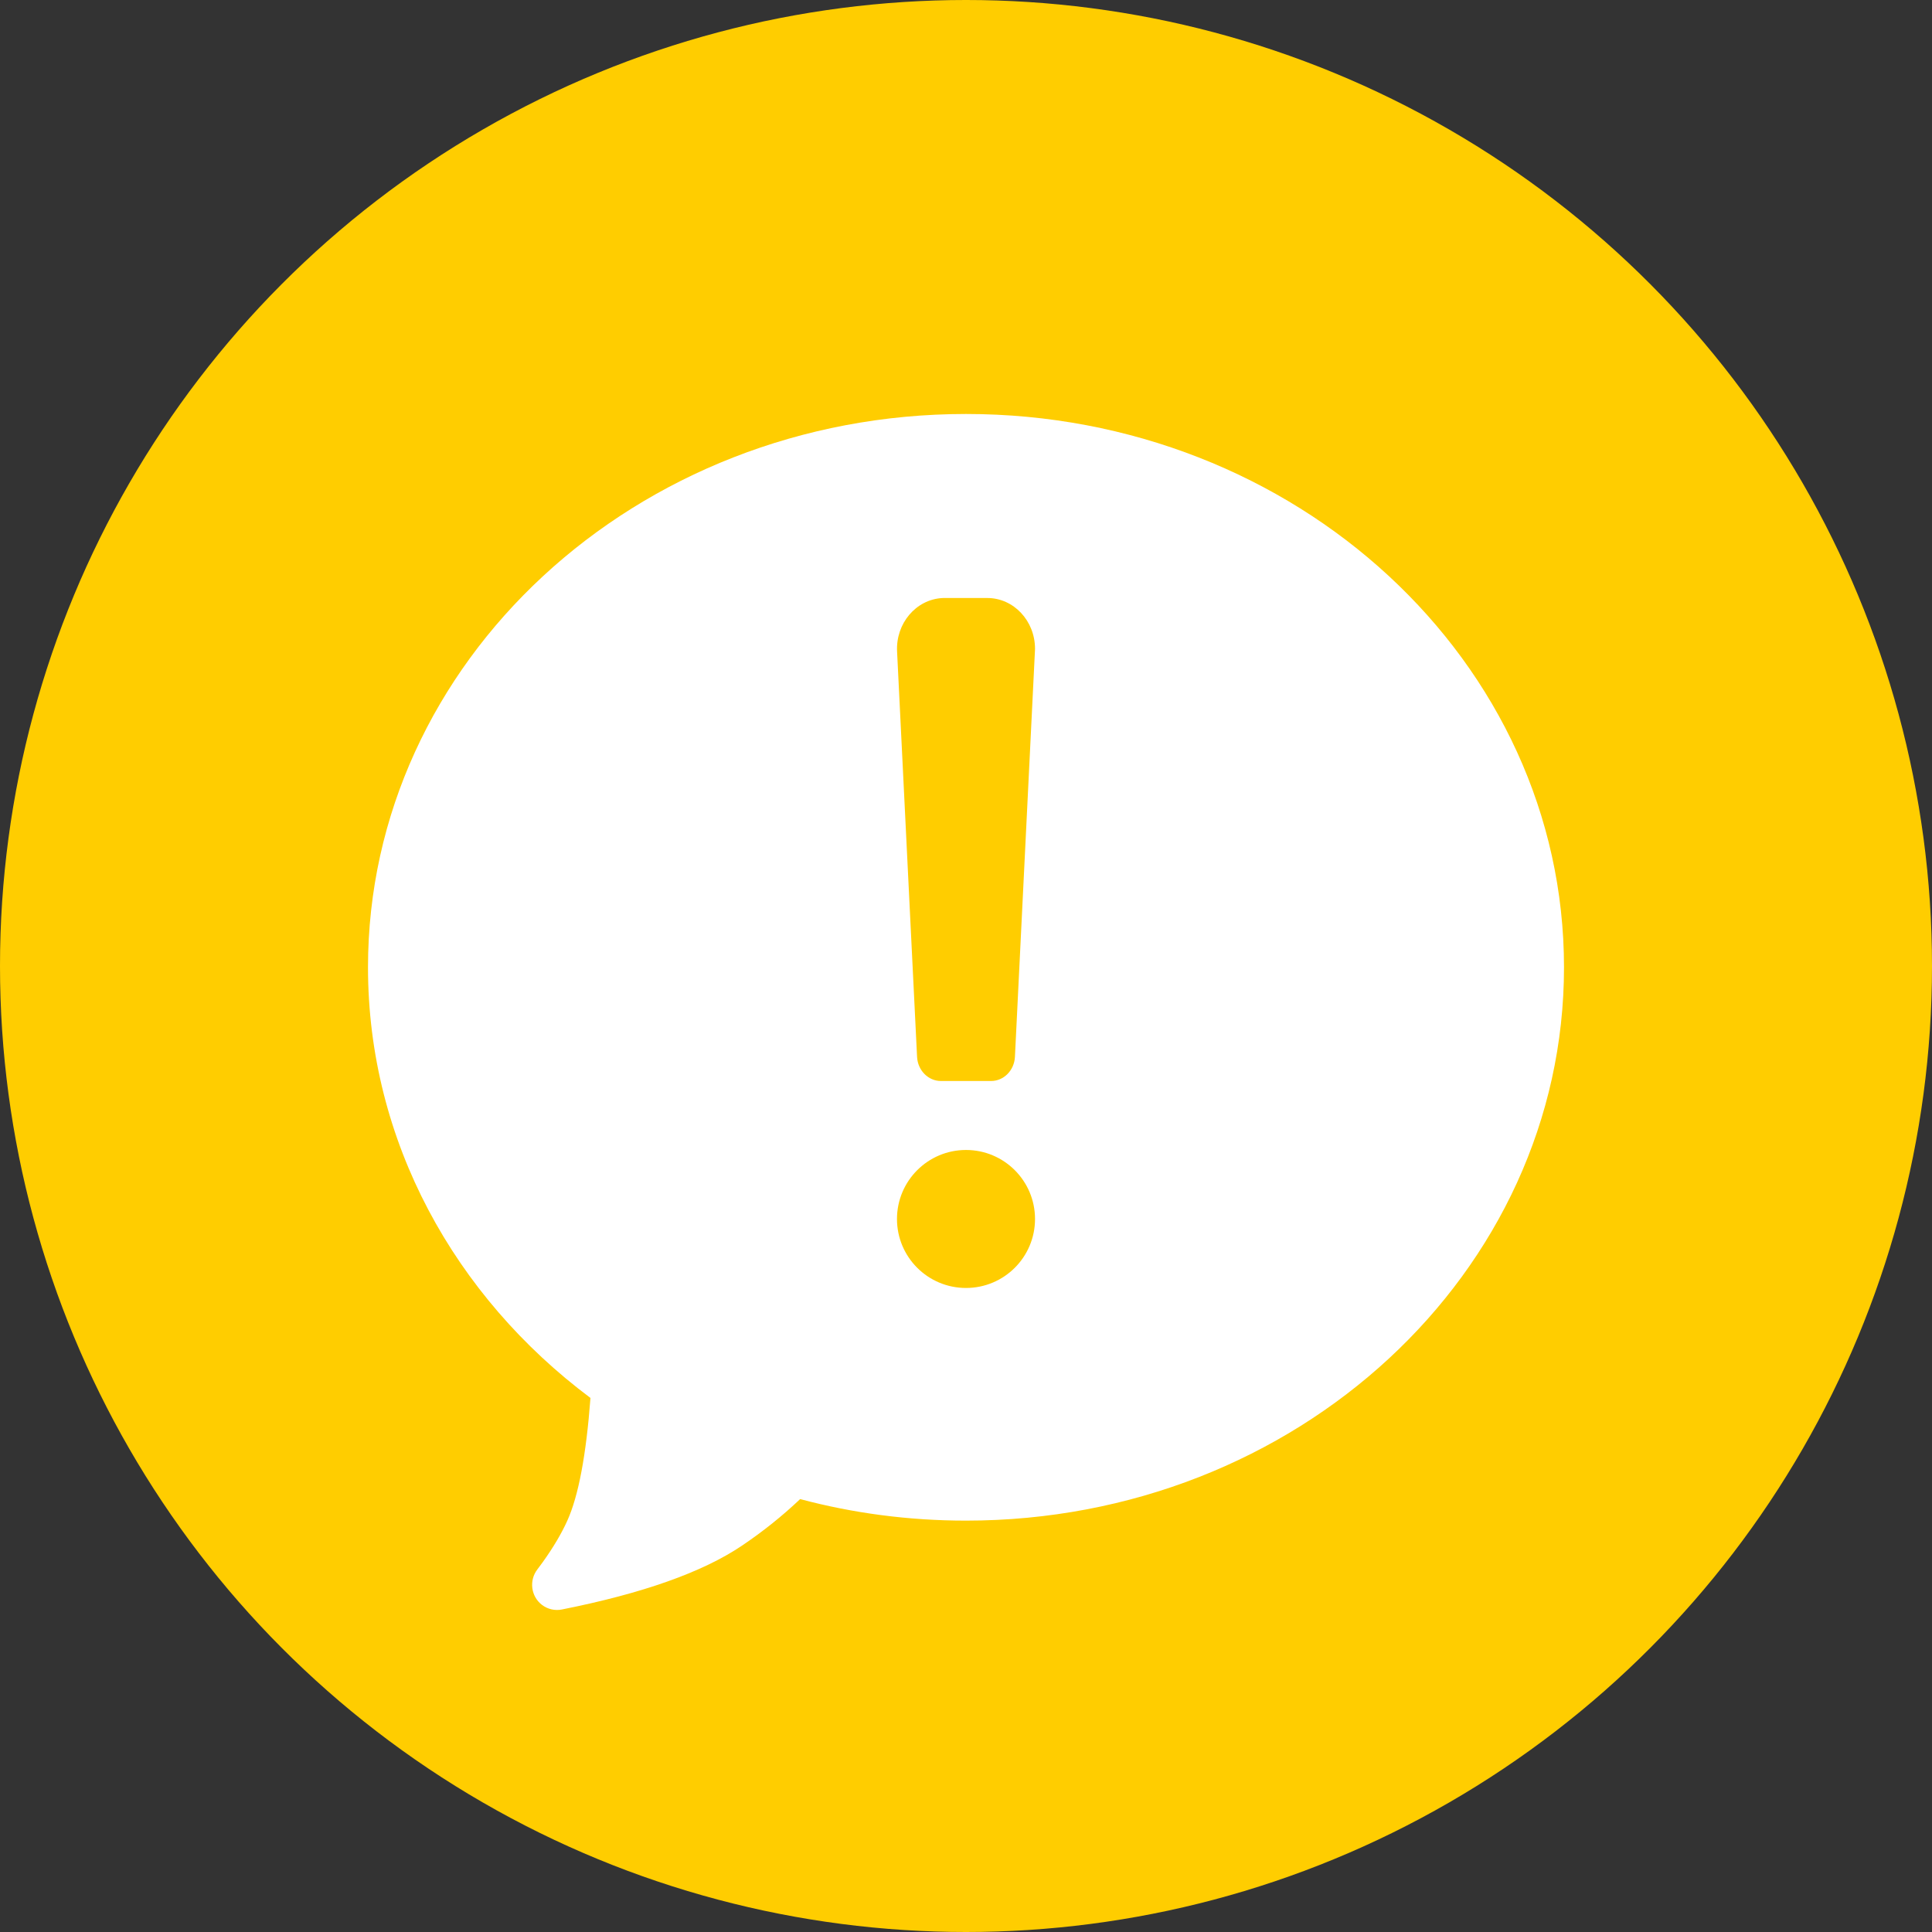 <?xml version="1.0" encoding="UTF-8"?>
<svg width="40px" height="40px" viewBox="0 0 40 40" version="1.1" xmlns="http://www.w3.org/2000/svg" xmlns:xlink="http://www.w3.org/1999/xlink">
    <rect x="0" y="0" width="40" height="40" fill="#333333" stroke="none"/>
    <title>Icon</title>
    <g id="Page-1" stroke="none" stroke-width="1" fill="none" fill-rule="evenodd">
        <g id="Group-14" transform="translate(673, 140) rotate(-360) translate(-673, -140)translate(-543, -88)">
            <g id="flow-card-9" transform="translate(535, 80)">
                <g id="bg-icon" transform="translate(0, 0)">
                    <g id="icon/system" transform="translate(8, 8)">
                        <circle id="background" fill="#FFCD00" cx="20" cy="20" r="20"></circle>
                        <g id="icon" transform="translate(7.619, 8.571)" fill="#FFFFFF">
                            <path d="M12.381,5.32907052e-15 C19.219,5.32907052e-15 24.762,5.129 24.762,11.456 C24.762,17.783 19.219,22.912 12.381,22.912 C11.19,22.912 10.038,22.757 8.947,22.466 C8.575,22.819 8.172,23.141 7.738,23.433 C6.924,23.981 5.682,24.42 4.013,24.752 C3.868,24.781 3.717,24.745 3.6,24.655 C3.374,24.48 3.331,24.153 3.505,23.924 L3.619,23.77 C3.838,23.464 4.007,23.178 4.127,22.912 C4.358,22.4 4.517,21.554 4.606,20.372 C1.797,18.272 0,15.058 0,11.456 C0,5.129 5.543,5.32907052e-15 12.381,5.32907052e-15 Z M12.381,15.238 C11.592,15.238 10.952,15.878 10.952,16.667 C10.952,17.456 11.592,18.095 12.381,18.095 C13.17,18.095 13.81,17.456 13.81,16.667 C13.81,15.878 13.17,15.238 12.381,15.238 Z M12.822,3.81 L11.914,3.81 L11.888,3.811 C11.344,3.842 10.925,4.337 10.954,4.917 L11.368,13.311 C11.382,13.59 11.599,13.81 11.862,13.81 L12.9,13.81 C13.163,13.81 13.38,13.59 13.394,13.311 L13.809,4.89 L13.81,4.862 C13.81,4.281 13.367,3.81 12.822,3.81 Z" id="Shape"></path>
                        </g>
                    </g>
                </g>
            </g>
        </g>
    </g>
</svg>